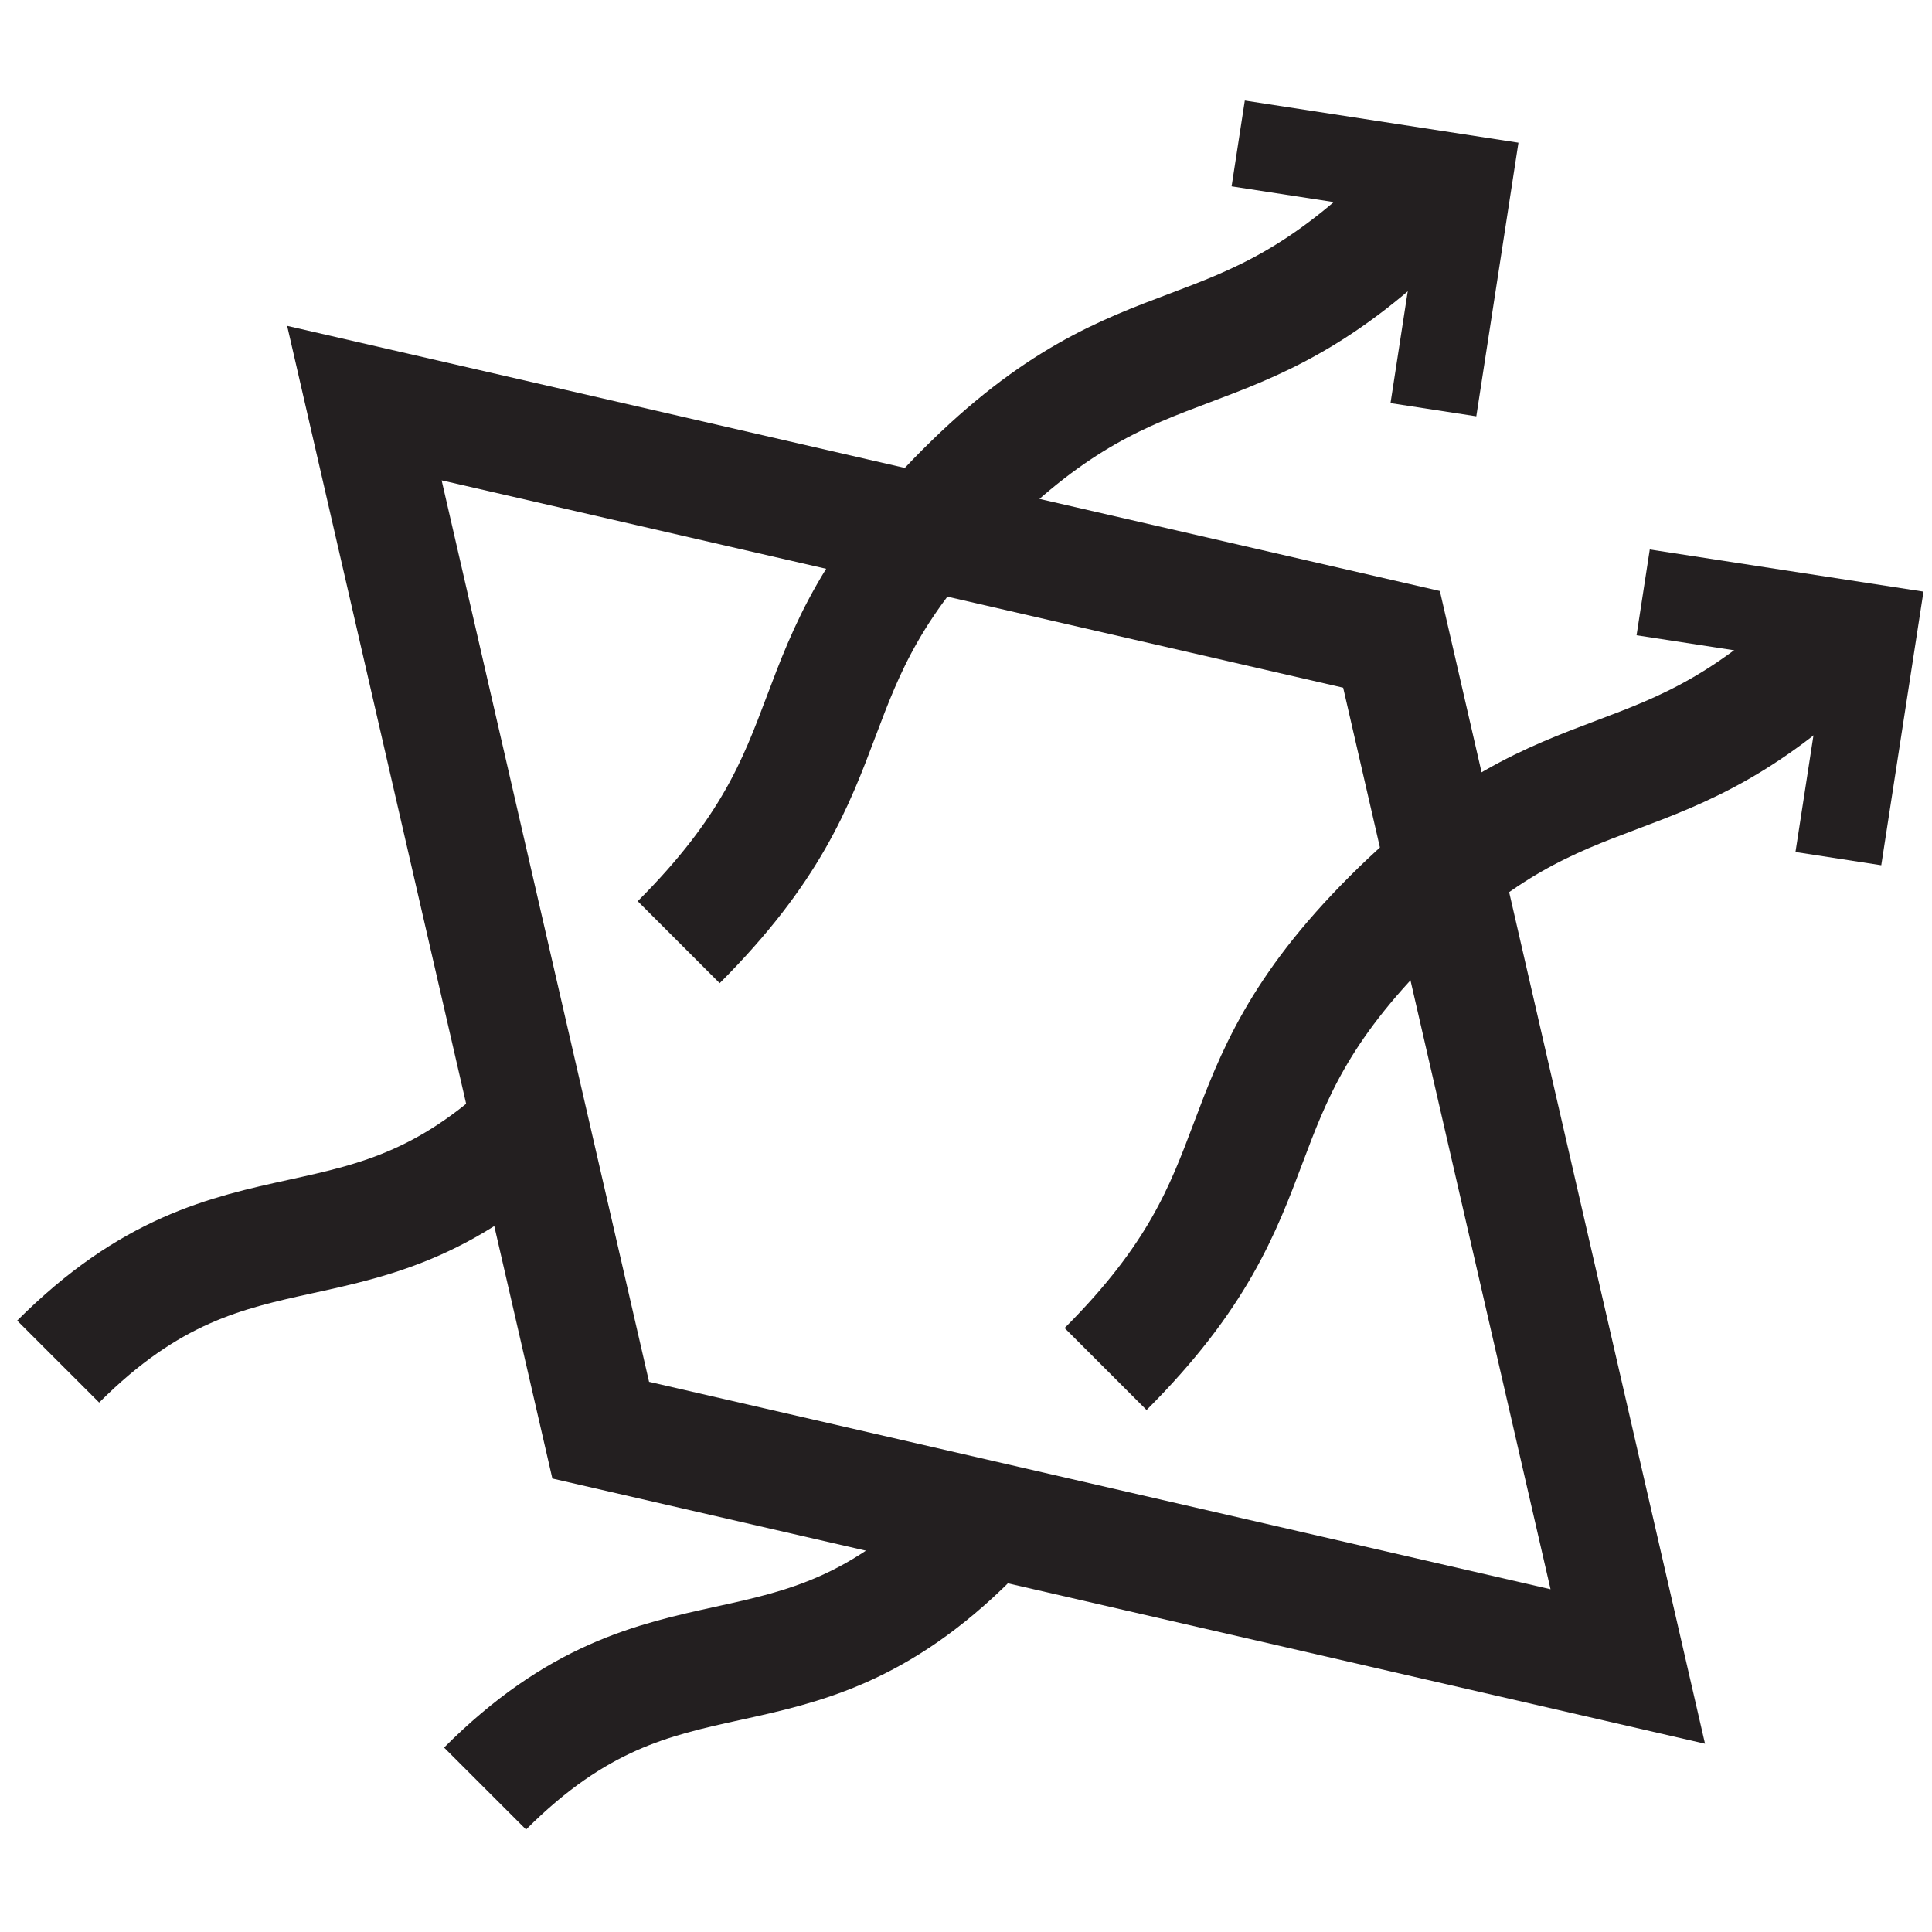 <svg xmlns="http://www.w3.org/2000/svg" fill="none" viewBox="0 0 28 28" height="28" width="28">
<path stroke-miterlimit="10" stroke-width="1.68" stroke="#231F20" d="M8.706 20.727L5.281 5.842L20.167 9.266L23.591 24.152L8.706 20.727Z"></path>
<path stroke-miterlimit="10" stroke-width="1.68" stroke="#231F20" d="M26.699 9.166C24.03 11.835 22.822 10.628 20.153 13.296C17.485 15.964 18.692 17.173 16.023 19.841"></path>
<path stroke-miterlimit="10" stroke-width="1.258" stroke="#231F20" d="M23.814 8.585L27.159 9.1L26.643 12.444"></path>
<path stroke-miterlimit="10" stroke-width="1.68" stroke="#231F20" d="M20.511 2.979C17.842 5.649 16.634 4.441 13.966 7.109C11.297 9.779 12.504 10.987 9.836 13.655"></path>
<path stroke-miterlimit="10" stroke-width="1.68" stroke="#231F20" d="M14.076 22.291C11.407 24.96 9.699 23.251 7.03 25.921"></path>
<path stroke-miterlimit="10" stroke-width="1.68" stroke="#231F20" d="M7.889 16.104C5.219 18.773 3.511 17.064 0.843 19.733"></path>
<path stroke-miterlimit="10" stroke-width="1.258" stroke="#231F20" d="M17.945 2.079L21.289 2.594L20.774 5.938"></path>
</svg>
